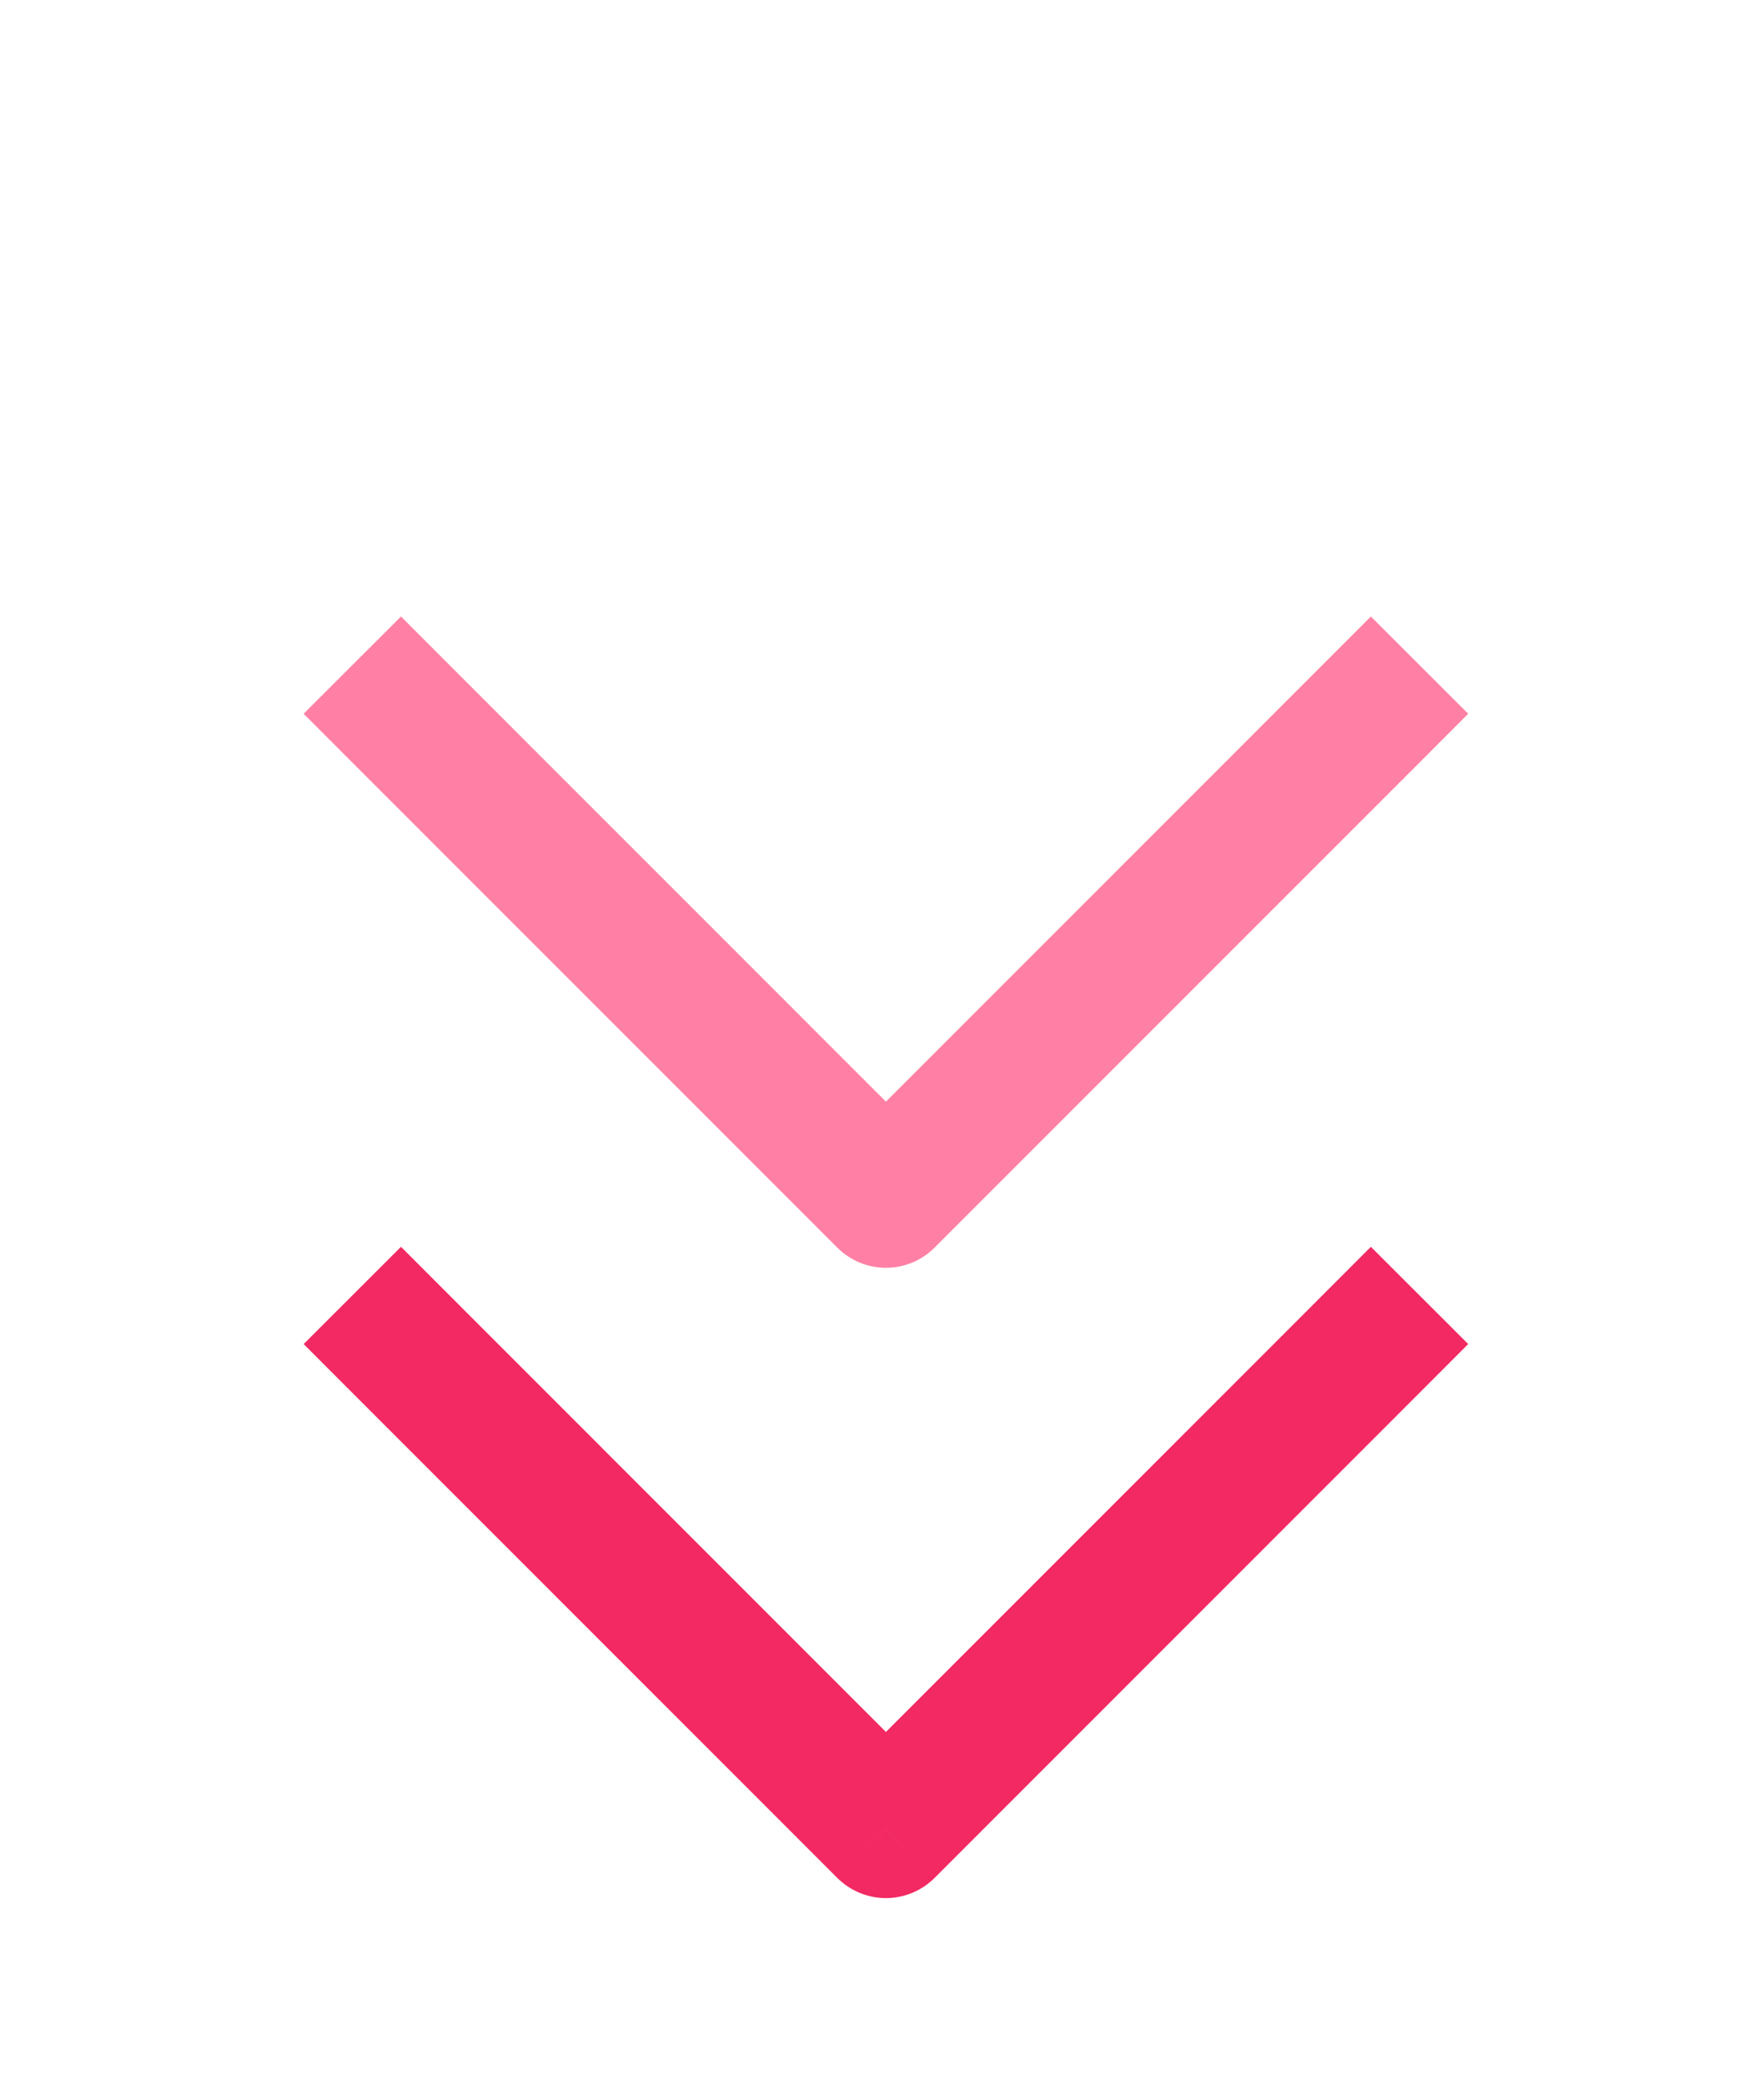 <svg width="22" height="26" viewBox="0 0 22 26" fill="none" xmlns="http://www.w3.org/2000/svg">
<path d="M17.705 17.37L18.311 16.763L17.097 15.55L16.491 16.157L17.705 17.37ZM11.049 22.815L10.442 23.421C10.603 23.582 10.821 23.673 11.049 23.673C11.277 23.673 11.495 23.582 11.656 23.421L11.049 22.815ZM5.607 16.157L5.001 15.55L3.787 16.763L4.393 17.37L5.607 16.157ZM16.491 16.157L10.442 22.208L11.656 23.421L17.705 17.37L16.491 16.157ZM11.656 22.208L5.607 16.157L4.393 17.37L10.442 23.421L11.656 22.208Z" fill="#F22963"/>
<path d="M17.705 9.509L18.311 8.902L17.097 7.689L16.491 8.296L17.705 9.509ZM11.049 14.954L10.442 15.56C10.603 15.721 10.821 15.812 11.049 15.812C11.277 15.812 11.495 15.721 11.656 15.56L11.049 14.954ZM5.607 8.296L5.001 7.689L3.787 8.902L4.393 9.509L5.607 8.296ZM16.491 8.296L10.442 14.347L11.656 15.56L17.705 9.509L16.491 8.296ZM11.656 14.347L5.607 8.296L4.393 9.509L10.442 15.56L11.656 14.347Z" fill="#FF80A4"/>
</svg>
